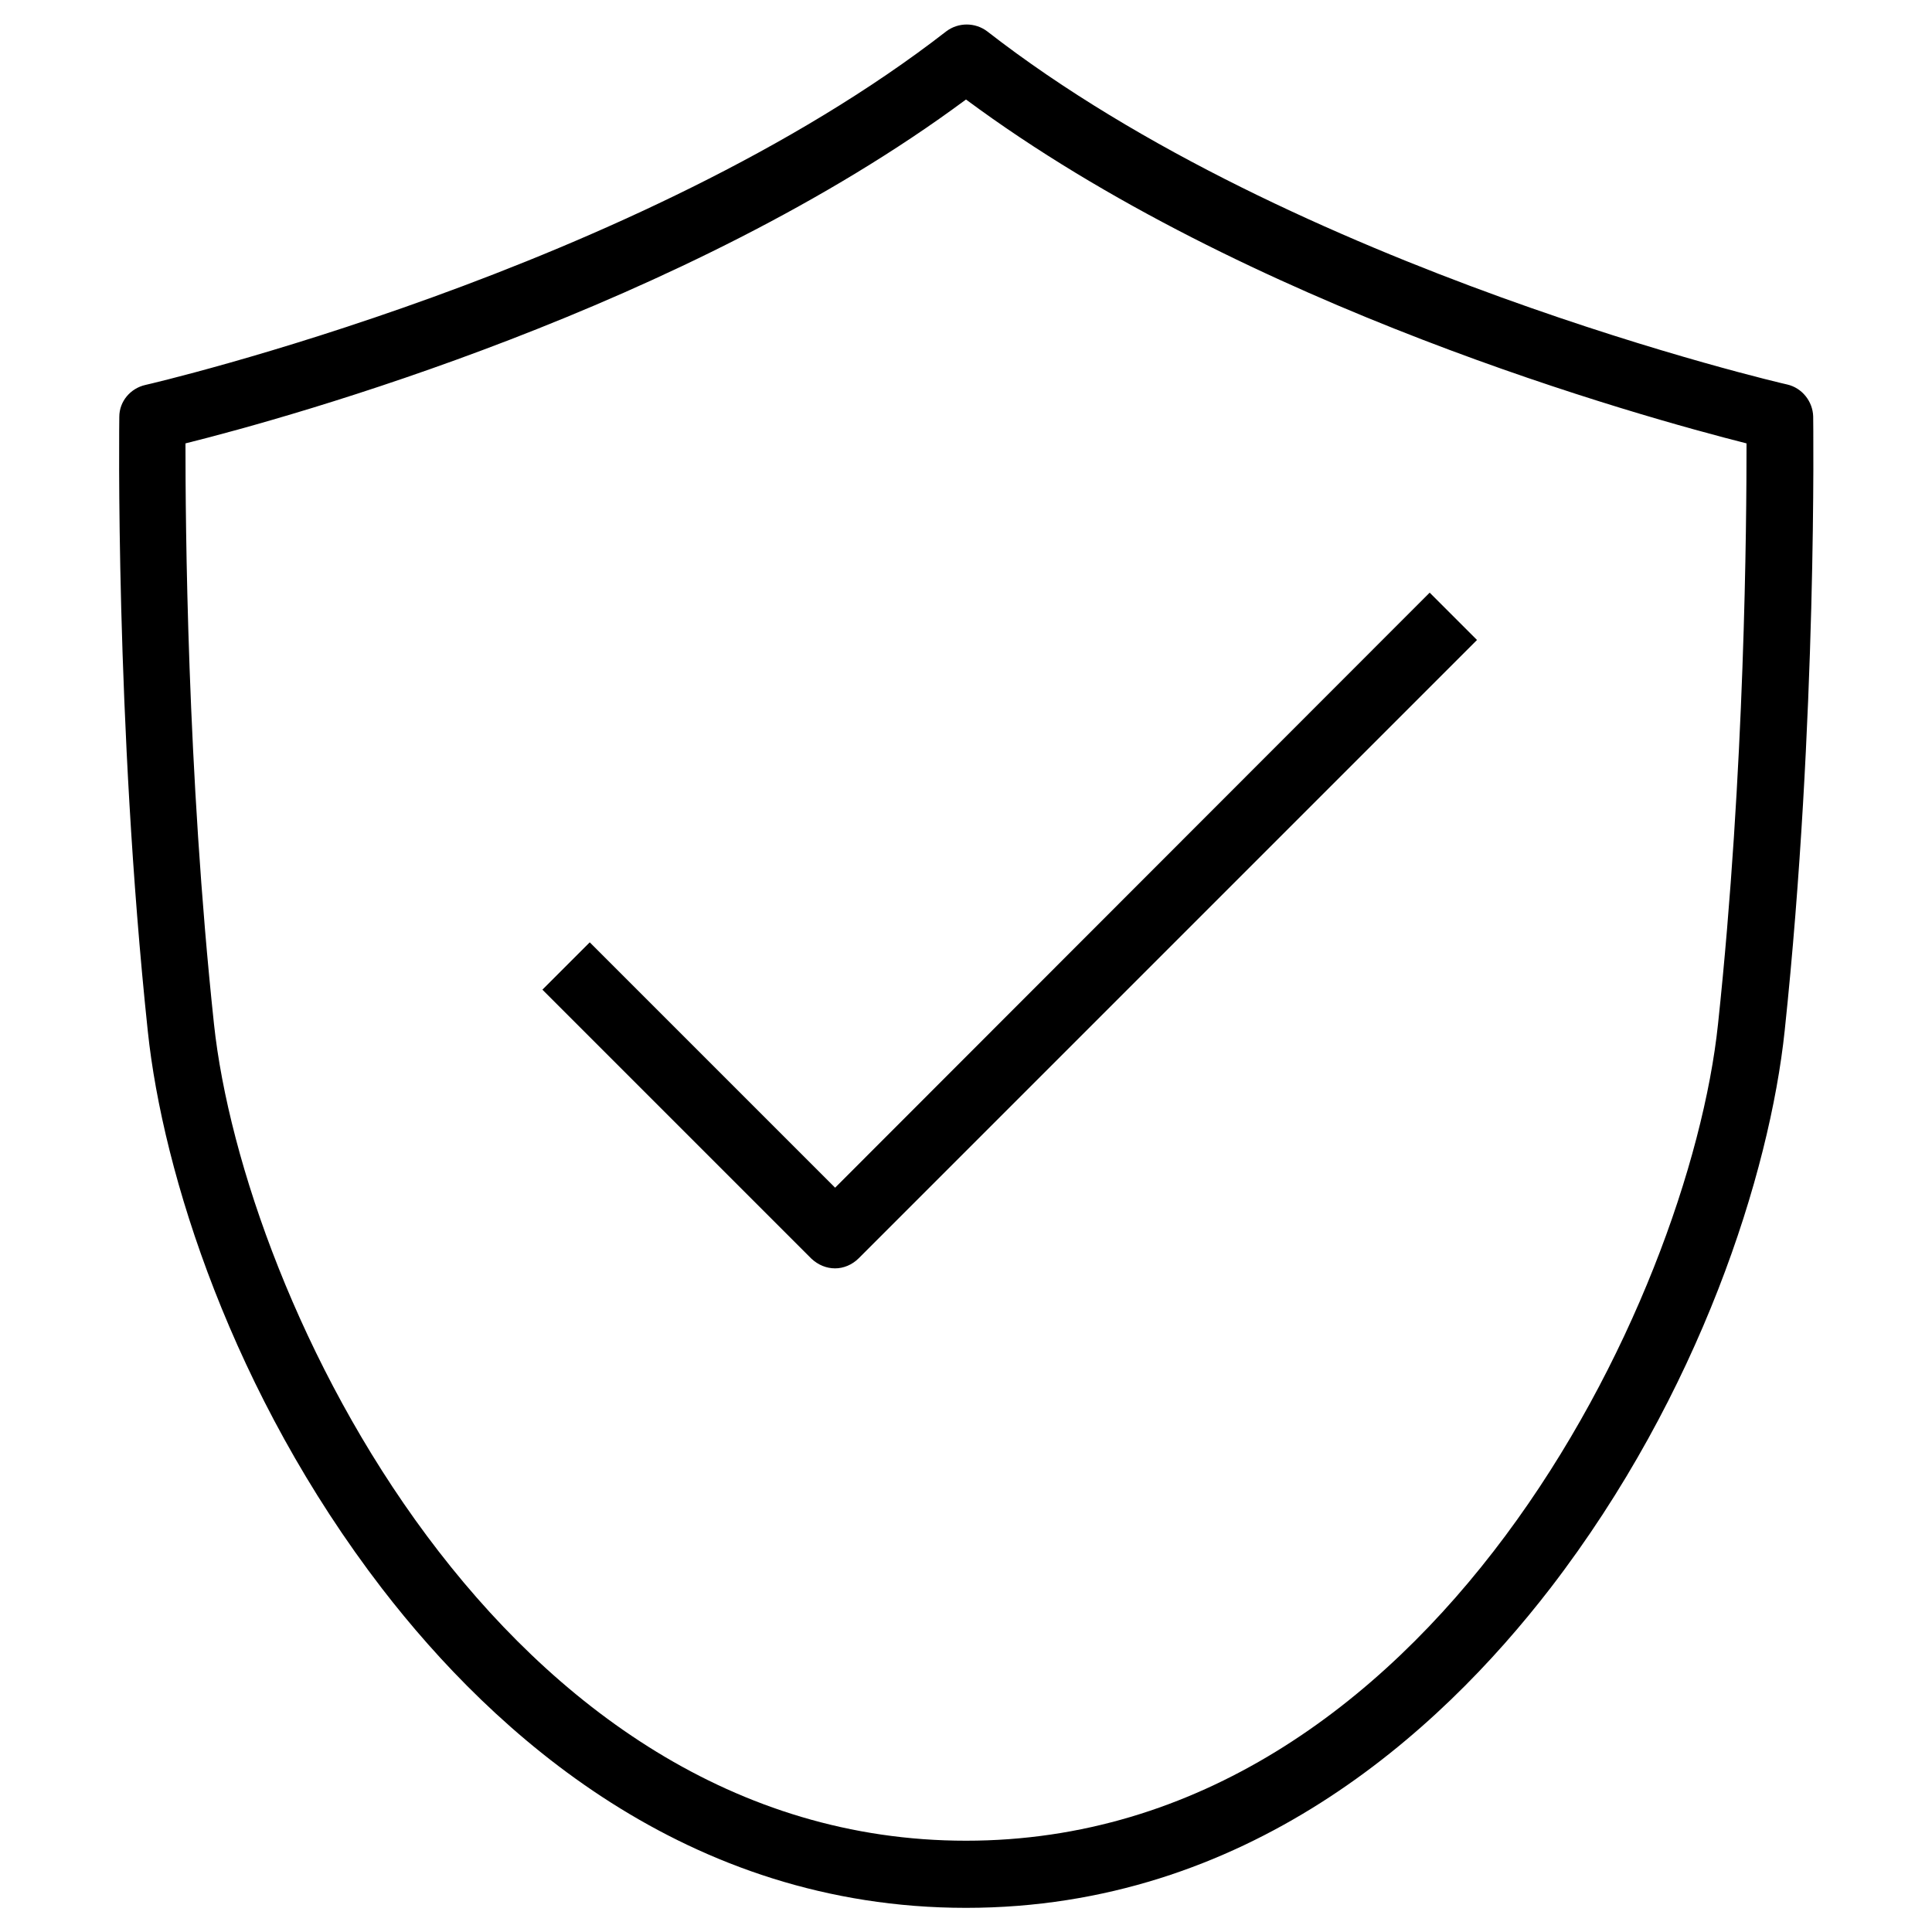 <?xml version="1.0" encoding="UTF-8"?> <svg xmlns="http://www.w3.org/2000/svg" xmlns:xlink="http://www.w3.org/1999/xlink" version="1.1" id="Capa_1" x="0px" y="0px" width="400px" height="400px" viewBox="0 0 400 400" style="enable-background:new 0 0 400 400;" xml:space="preserve"> <path d="M200,395c-57.9,0-97.7-36-120.9-66.1c-31-40.3-45.4-86-48.5-115.4c-6.8-64.3-5.9-126.6-5.9-127.2c0-3.2,2.3-5.9,5.4-6.6 c1-0.2,102.2-23.8,165.8-73.2c2.5-1.9,6-1.9,8.5,0C267.9,55.9,369,79.4,370,79.6c3.1,0.7,5.3,3.5,5.4,6.6c0,0.6,0.9,62.9-5.9,127.2 c-3.1,29.4-17.5,75.1-48.5,115.4C297.7,359,257.9,395,200,395L200,395z M38.4,91.8c0,16.3,0.3,67.6,5.9,120.2 c6.1,57.1,59.5,169.1,155.7,169.1s149.7-112,155.7-169.1c5.6-52.6,5.9-103.9,5.9-120.2C339.9,86.3,258.1,63.7,200,20.6 C141.9,63.7,60.1,86.4,38.4,91.8L38.4,91.8z"></path> <path d="M172.9,262.6c-1.8,0-3.5-0.7-4.9-2l-55.7-55.7l9.8-9.8l50.8,50.8L296,122.7l9.8,9.8l-128,128 C176.4,261.9,174.6,262.6,172.9,262.6z"></path> </svg> 